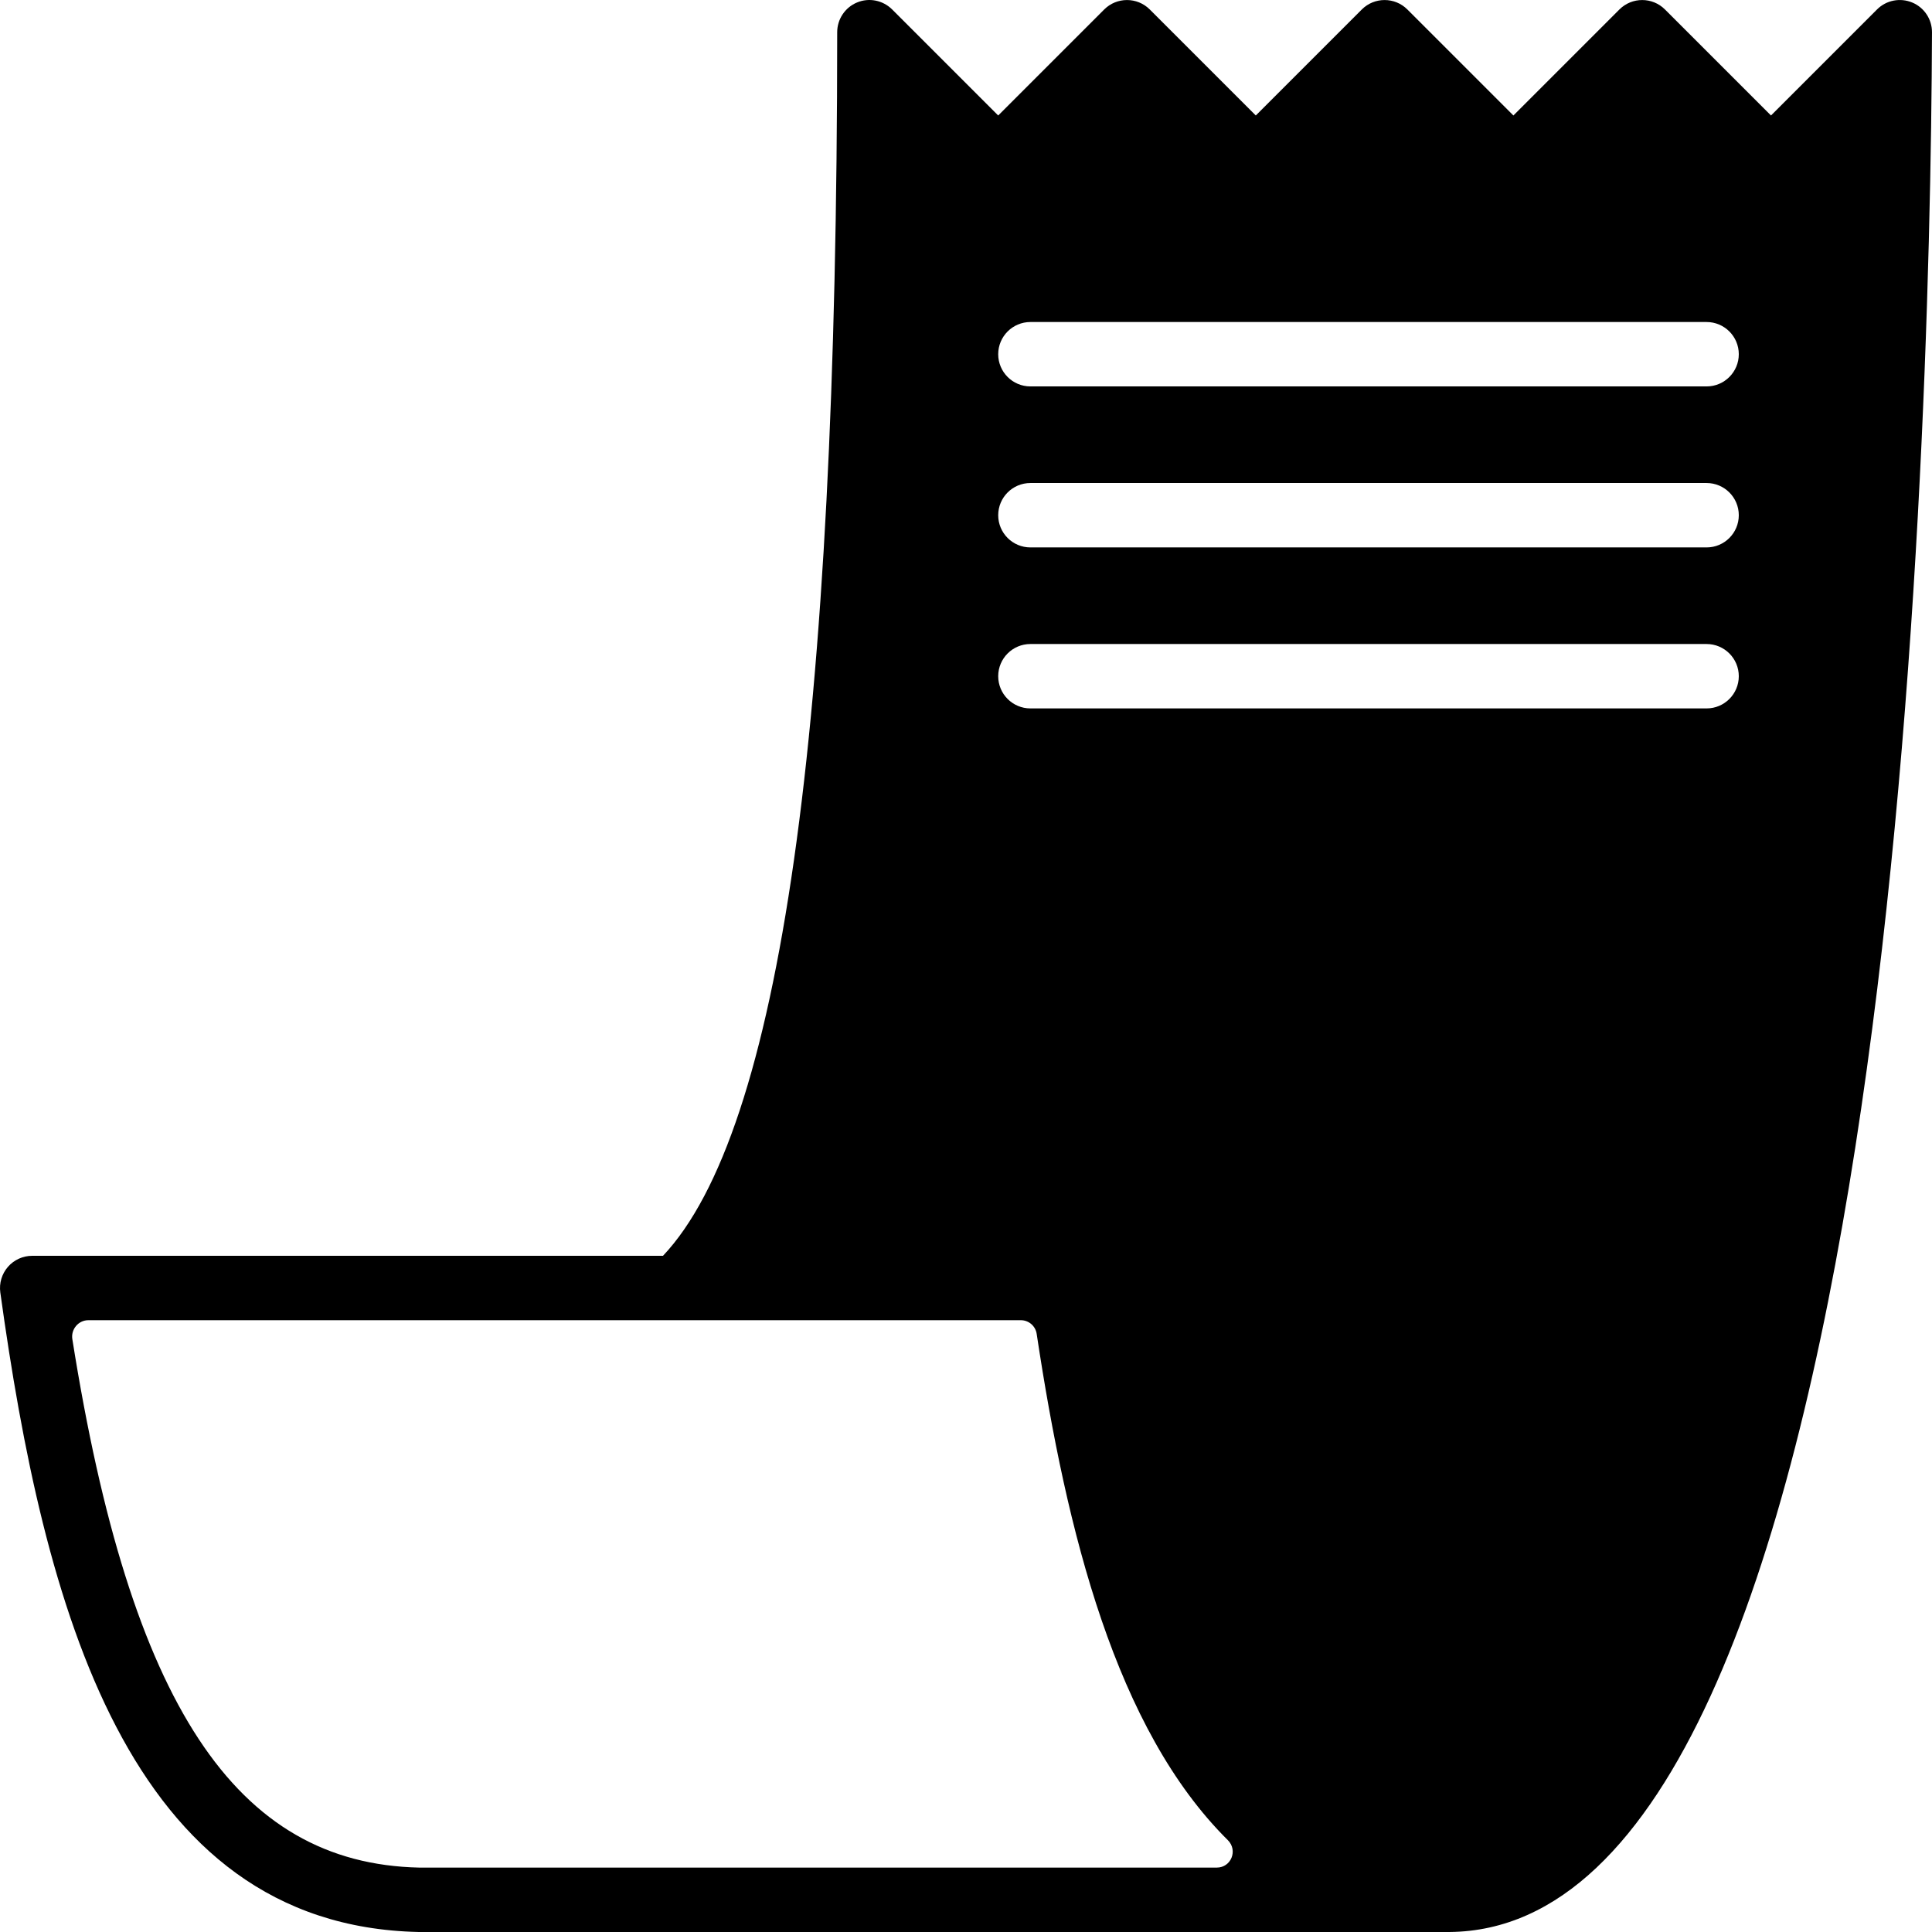 <?xml version="1.0" encoding="iso-8859-1"?>
<!-- Generator: Adobe Illustrator 19.0.0, SVG Export Plug-In . SVG Version: 6.00 Build 0)  -->
<svg version="1.1" id="Layer_1" xmlns="http://www.w3.org/2000/svg" xmlns:xlink="http://www.w3.org/1999/xlink" x="0px" y="0px"
	 viewBox="0 0 511.997 511.997" style="enable-background:new 0 0 511.997 511.997;" xml:space="preserve">
<g>
	<g>
		<path d="M506.747,0.662c-3.191-1.323-6.869-0.614-9.318,1.843l-28.1,28.1l-28.1-28.1c-3.328-3.328-8.738-3.328-12.066,0
			l-28.1,28.1l-28.1-28.1c-3.328-3.328-8.738-3.328-12.066,0l-28.1,28.1l-28.1-28.1c-3.328-3.328-8.738-3.328-12.066,0l-28.1,28.1
			l-28.1-28.1c-2.449-2.44-6.118-3.183-9.301-1.852c-3.183,1.314-5.265,4.429-5.265,7.885c0,185.187-15.112,291.374-46.165,324.261
			H8.537c-2.466,0-4.813,1.067-6.434,2.927c-1.621,1.869-2.355,4.335-2.022,6.775c11.477,82.866,33.604,167.805,110.855,169.495
			h273.062c0.026,0,0.06,0,0.094,0c116.785-0.905,127.426-385.555,127.904-503.424C512.012,5.108,509.938,1.985,506.747,0.662z
			 M322.447,494.93H111.123c-48.716-1.058-76.577-43.152-91.954-140.047c-0.41-2.594,1.604-5.018,4.232-5.018h155.773
			c0.009-0.009,0.034-0.009,0.051,0h91.305c2.108,0,3.883,1.536,4.198,3.618c7.953,52.744,21.017,104.796,50.662,134.176
			C328.105,490.357,326.27,494.93,322.447,494.93z M452.263,187.736H273.066c-4.71,0-8.533-3.823-8.533-8.533
			s3.823-8.533,8.533-8.533h179.197c4.71,0,8.533,3.823,8.533,8.533S456.973,187.736,452.263,187.736z M452.263,145.07H273.066
			c-4.71,0-8.533-3.823-8.533-8.533s3.823-8.533,8.533-8.533h179.197c4.71,0,8.533,3.823,8.533,8.533S456.973,145.07,452.263,145.07
			z M452.263,102.404H273.066c-4.71,0-8.533-3.823-8.533-8.533s3.823-8.533,8.533-8.533h179.197c4.71,0,8.533,3.823,8.533,8.533
			S456.973,102.404,452.263,102.404z"/>
	</g>
</g>
<g>
</g>
<g>
</g>
<g>
</g>
<g>
</g>
<g>
</g>
<g>
</g>
<g>
</g>
<g>
</g>
<g>
</g>
<g>
</g>
<g>
</g>
<g>
</g>
<g>
</g>
<g>
</g>
<g>
</g>
</svg>
